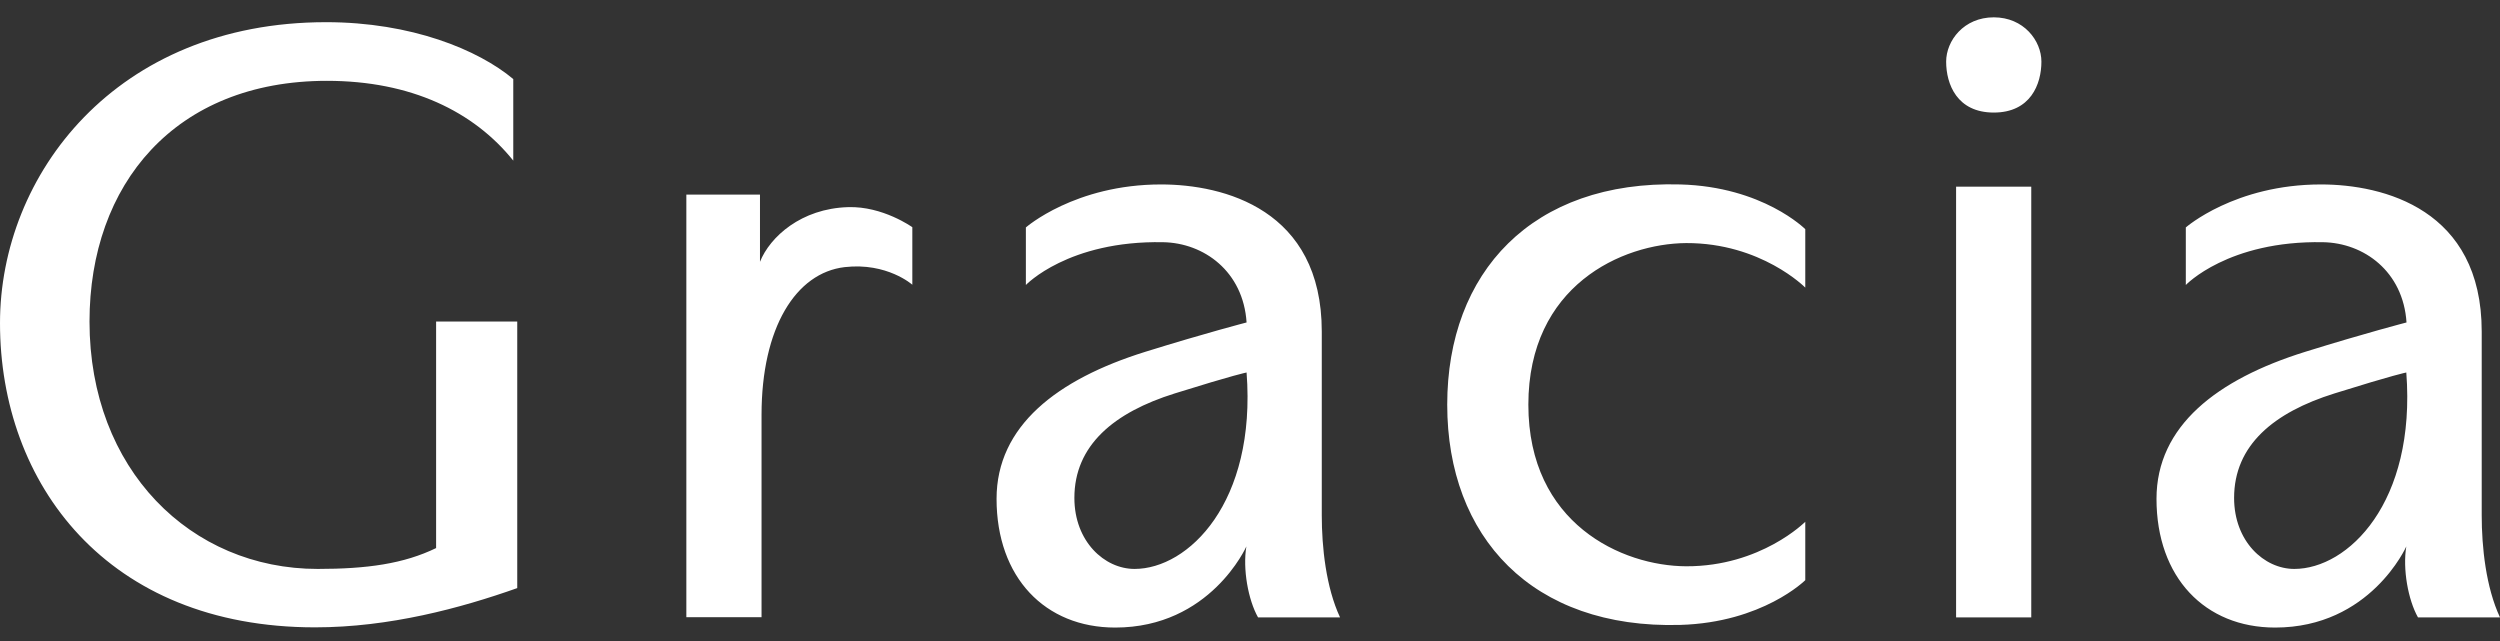 <svg width="117" height="30" viewBox="0 0 117 30" fill="none" xmlns="http://www.w3.org/2000/svg">
<rect x="0" y="0" width="117" height="30" fill="#333333" stroke="none"/>
<path d="M95.538 2.885C95.538 3.937 95.032 5.268 93.309 5.268C91.586 5.268 91.08 3.937 91.08 2.885C91.08 1.905 91.906 0.811 93.309 0.811C94.712 0.811 95.538 1.905 95.538 2.885ZM91.545 28.895H95.063V8.735H91.545V28.895ZM20.42 25.645C18.893 26.388 17.17 26.626 14.869 26.626C8.925 26.626 4.189 21.972 4.189 15.049C4.189 8.632 8.182 3.783 15.302 3.783C19.233 3.783 22.174 5.217 24.021 7.517V3.7C22.381 2.328 19.254 1.038 15.261 1.038C5.407 1.038 0 8.198 0 15.121C0 22.633 5.004 29.36 14.745 29.36C18.222 29.36 21.555 28.462 24.207 27.523V15.049H20.41V25.645H20.42ZM61.859 24.118C61.859 25.604 62.055 27.482 62.715 28.895H58.877C58.412 28.07 58.154 26.626 58.33 25.573C58.33 25.573 56.648 29.37 52.19 29.37C48.909 29.37 46.639 27.028 46.639 23.345C46.639 19.94 49.466 17.753 53.604 16.463C56.462 15.575 58.34 15.091 58.34 15.091C58.185 12.707 56.349 11.366 54.429 11.335C49.992 11.252 48.011 13.337 48.011 13.337V10.644C48.011 10.644 50.302 8.632 54.337 8.632C57.267 8.632 61.859 9.798 61.859 15.514V24.118ZM58.34 17.433C58.34 17.433 57.814 17.526 54.976 18.413C52.139 19.3 50.281 20.837 50.281 23.303C50.281 25.336 51.685 26.626 53.098 26.626C55.606 26.626 58.804 23.53 58.34 17.433ZM117 28.895H113.162C112.697 28.07 112.439 26.626 112.615 25.573C112.615 25.573 110.933 29.37 106.475 29.37C103.194 29.37 100.924 27.028 100.924 23.345C100.924 19.94 103.751 17.753 107.889 16.463C110.747 15.575 112.625 15.091 112.625 15.091C112.47 12.707 110.634 11.366 108.714 11.335C104.277 11.252 102.296 13.337 102.296 13.337V10.644C102.296 10.644 104.587 8.632 108.621 8.632C111.552 8.632 116.144 9.798 116.144 15.514V24.118C116.144 25.604 116.34 27.482 117 28.895ZM112.615 17.433C112.615 17.433 112.088 17.526 109.251 18.413C106.413 19.3 104.556 20.837 104.556 23.303C104.556 25.336 105.959 26.626 107.373 26.626C109.88 26.626 113.079 23.53 112.615 17.433ZM67.73 18.939C67.73 25.13 71.702 29.442 78.636 29.246C82.495 29.133 84.487 27.152 84.487 27.152V24.418C84.487 24.418 82.413 26.512 78.915 26.502C75.912 26.491 71.527 24.511 71.527 18.939C71.527 13.367 75.912 11.397 78.915 11.376C82.423 11.366 84.487 13.46 84.487 13.46V10.726C84.487 10.726 82.506 8.735 78.636 8.632C71.702 8.436 67.73 12.748 67.73 18.939ZM35.567 9.106H32.121V28.885H35.64V19.414C35.64 15.328 37.249 12.769 39.53 12.501C41.521 12.274 42.697 13.326 42.697 13.326V10.633C42.697 10.633 41.315 9.643 39.695 9.694C37.497 9.756 36.032 11.087 35.567 12.253V9.106Z" fill="white"/>
</svg>
